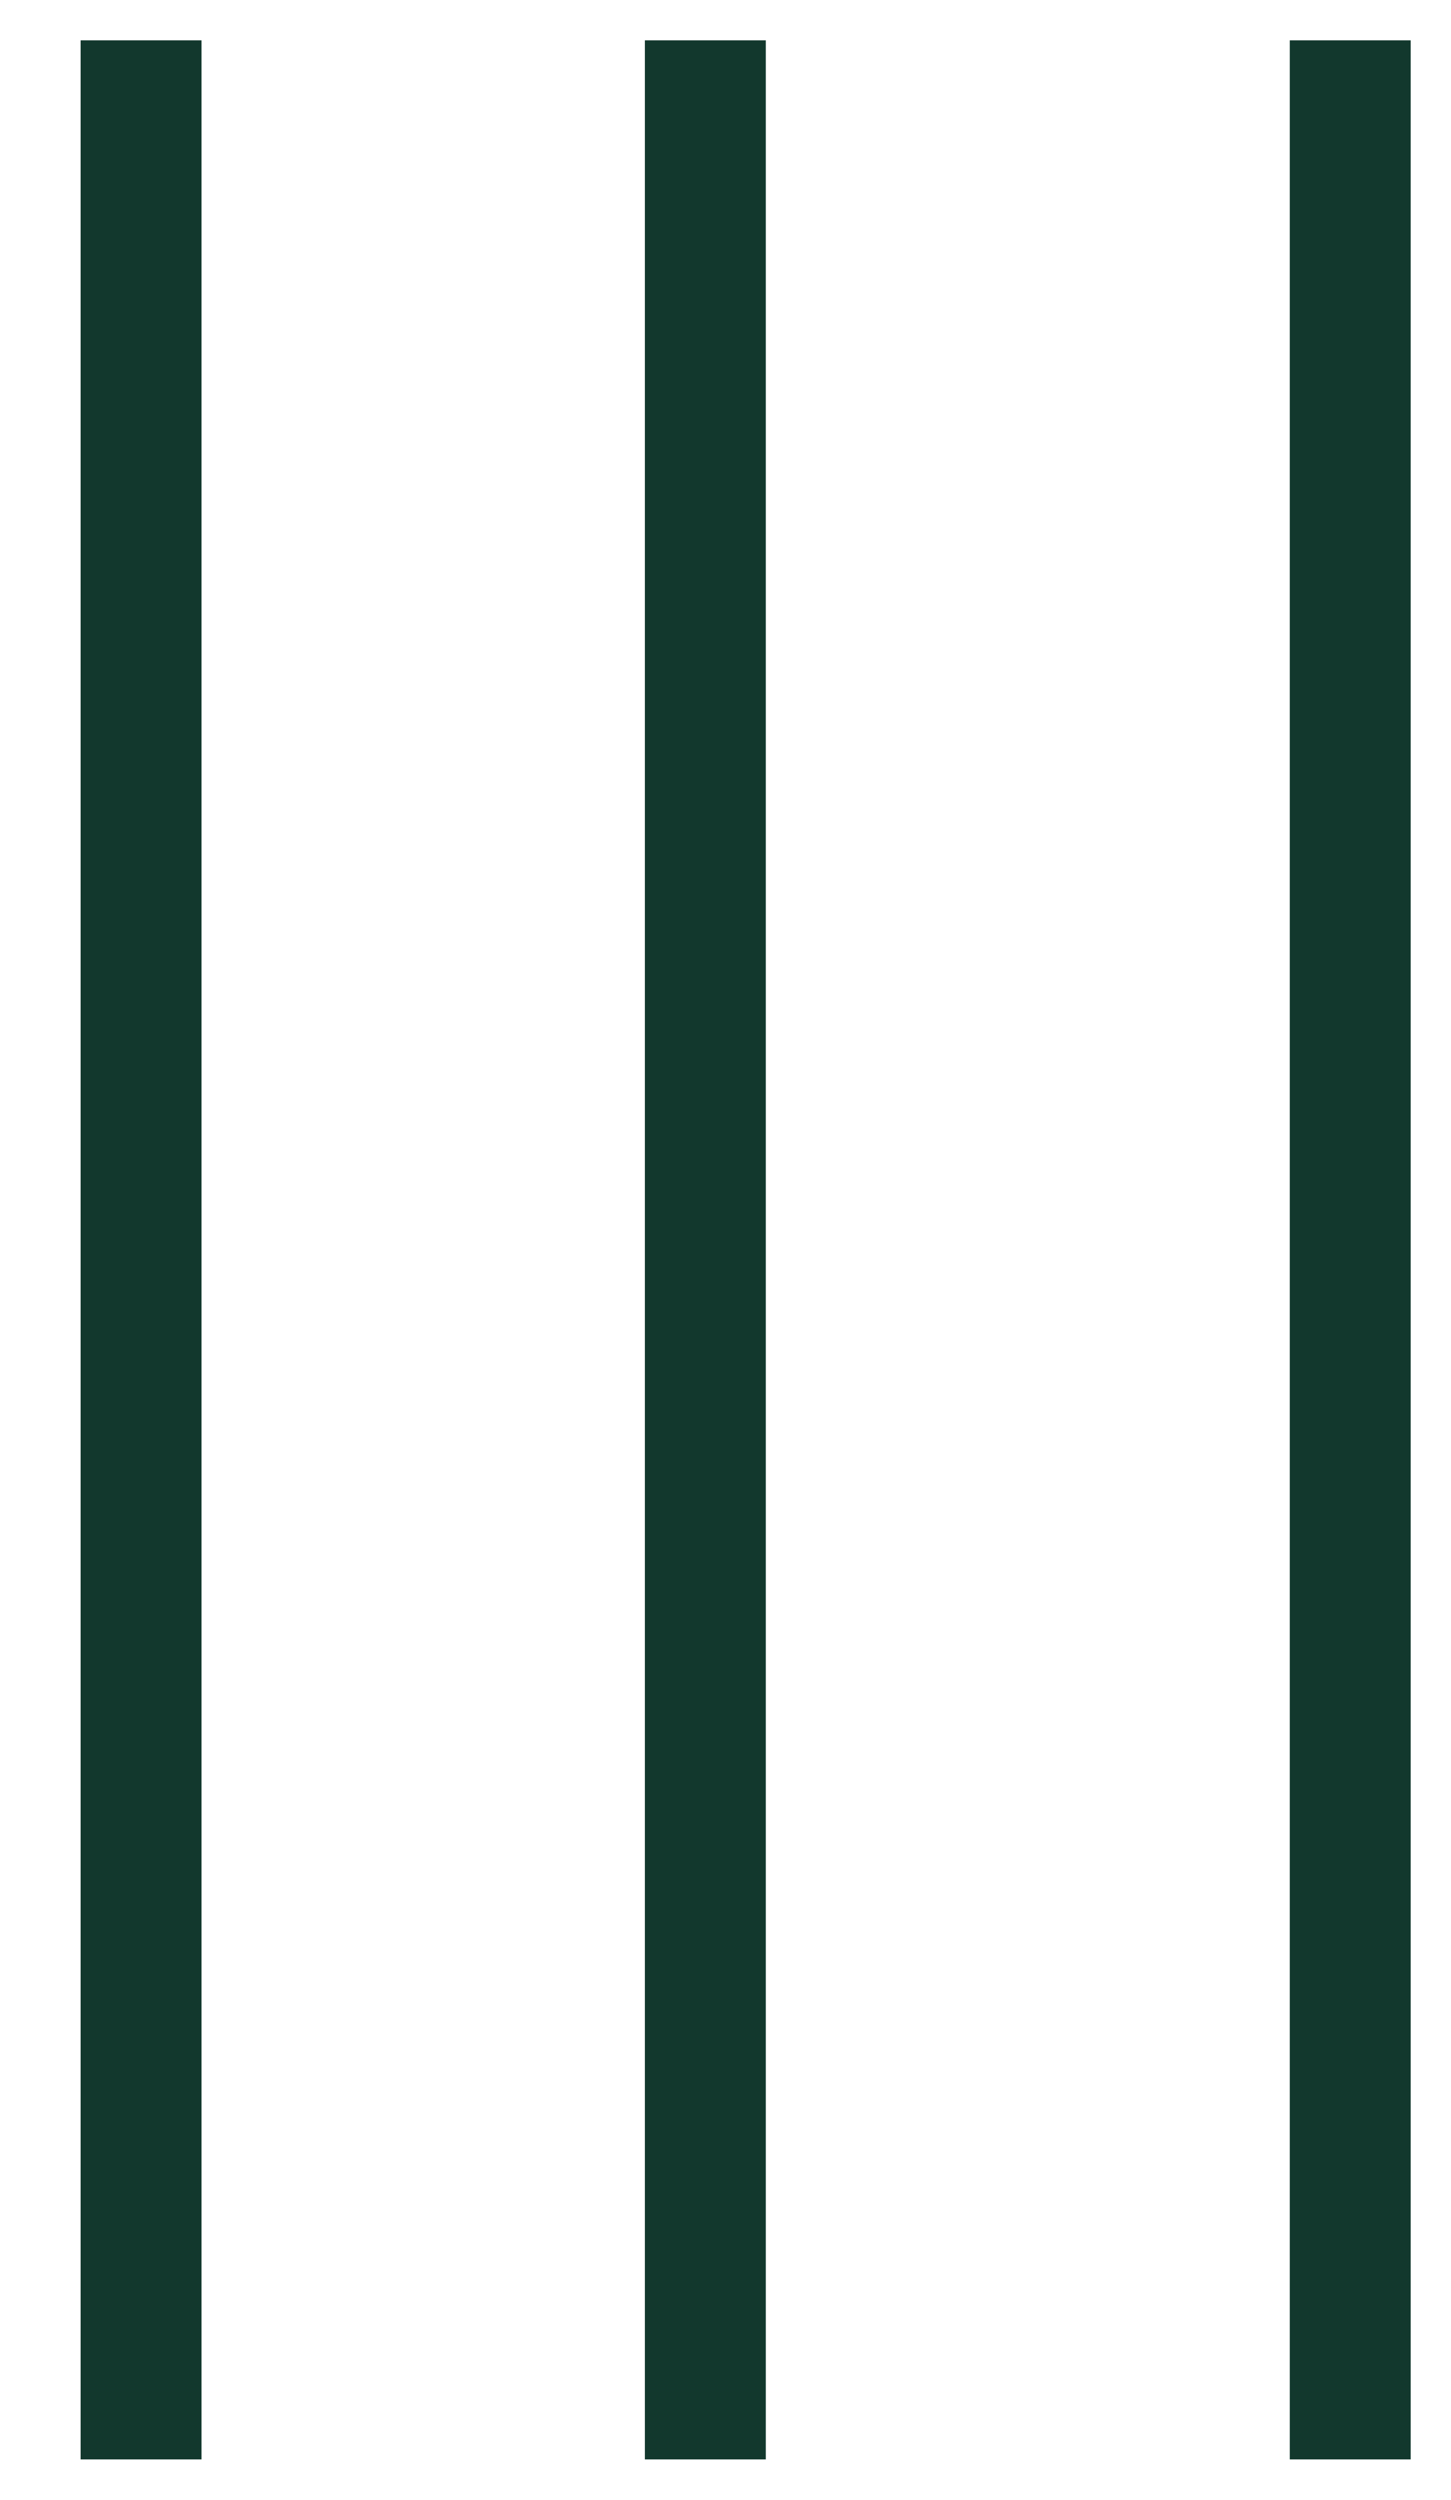 <svg width="18" height="31" viewBox="0 0 18 31" fill="none" xmlns="http://www.w3.org/2000/svg">
<line x1="16.75" y1="30.5" x2="16.75" y2="0.5" stroke="#12382D" stroke-width="1.5"/>
<line x1="8.75" y1="30.5" x2="8.75" y2="0.5" stroke="#12382D" stroke-width="1.5"/>
<line x1="1.75" y1="30.5" x2="1.75" y2="0.5" stroke="#12382D" stroke-width="1.5"/>
</svg>
